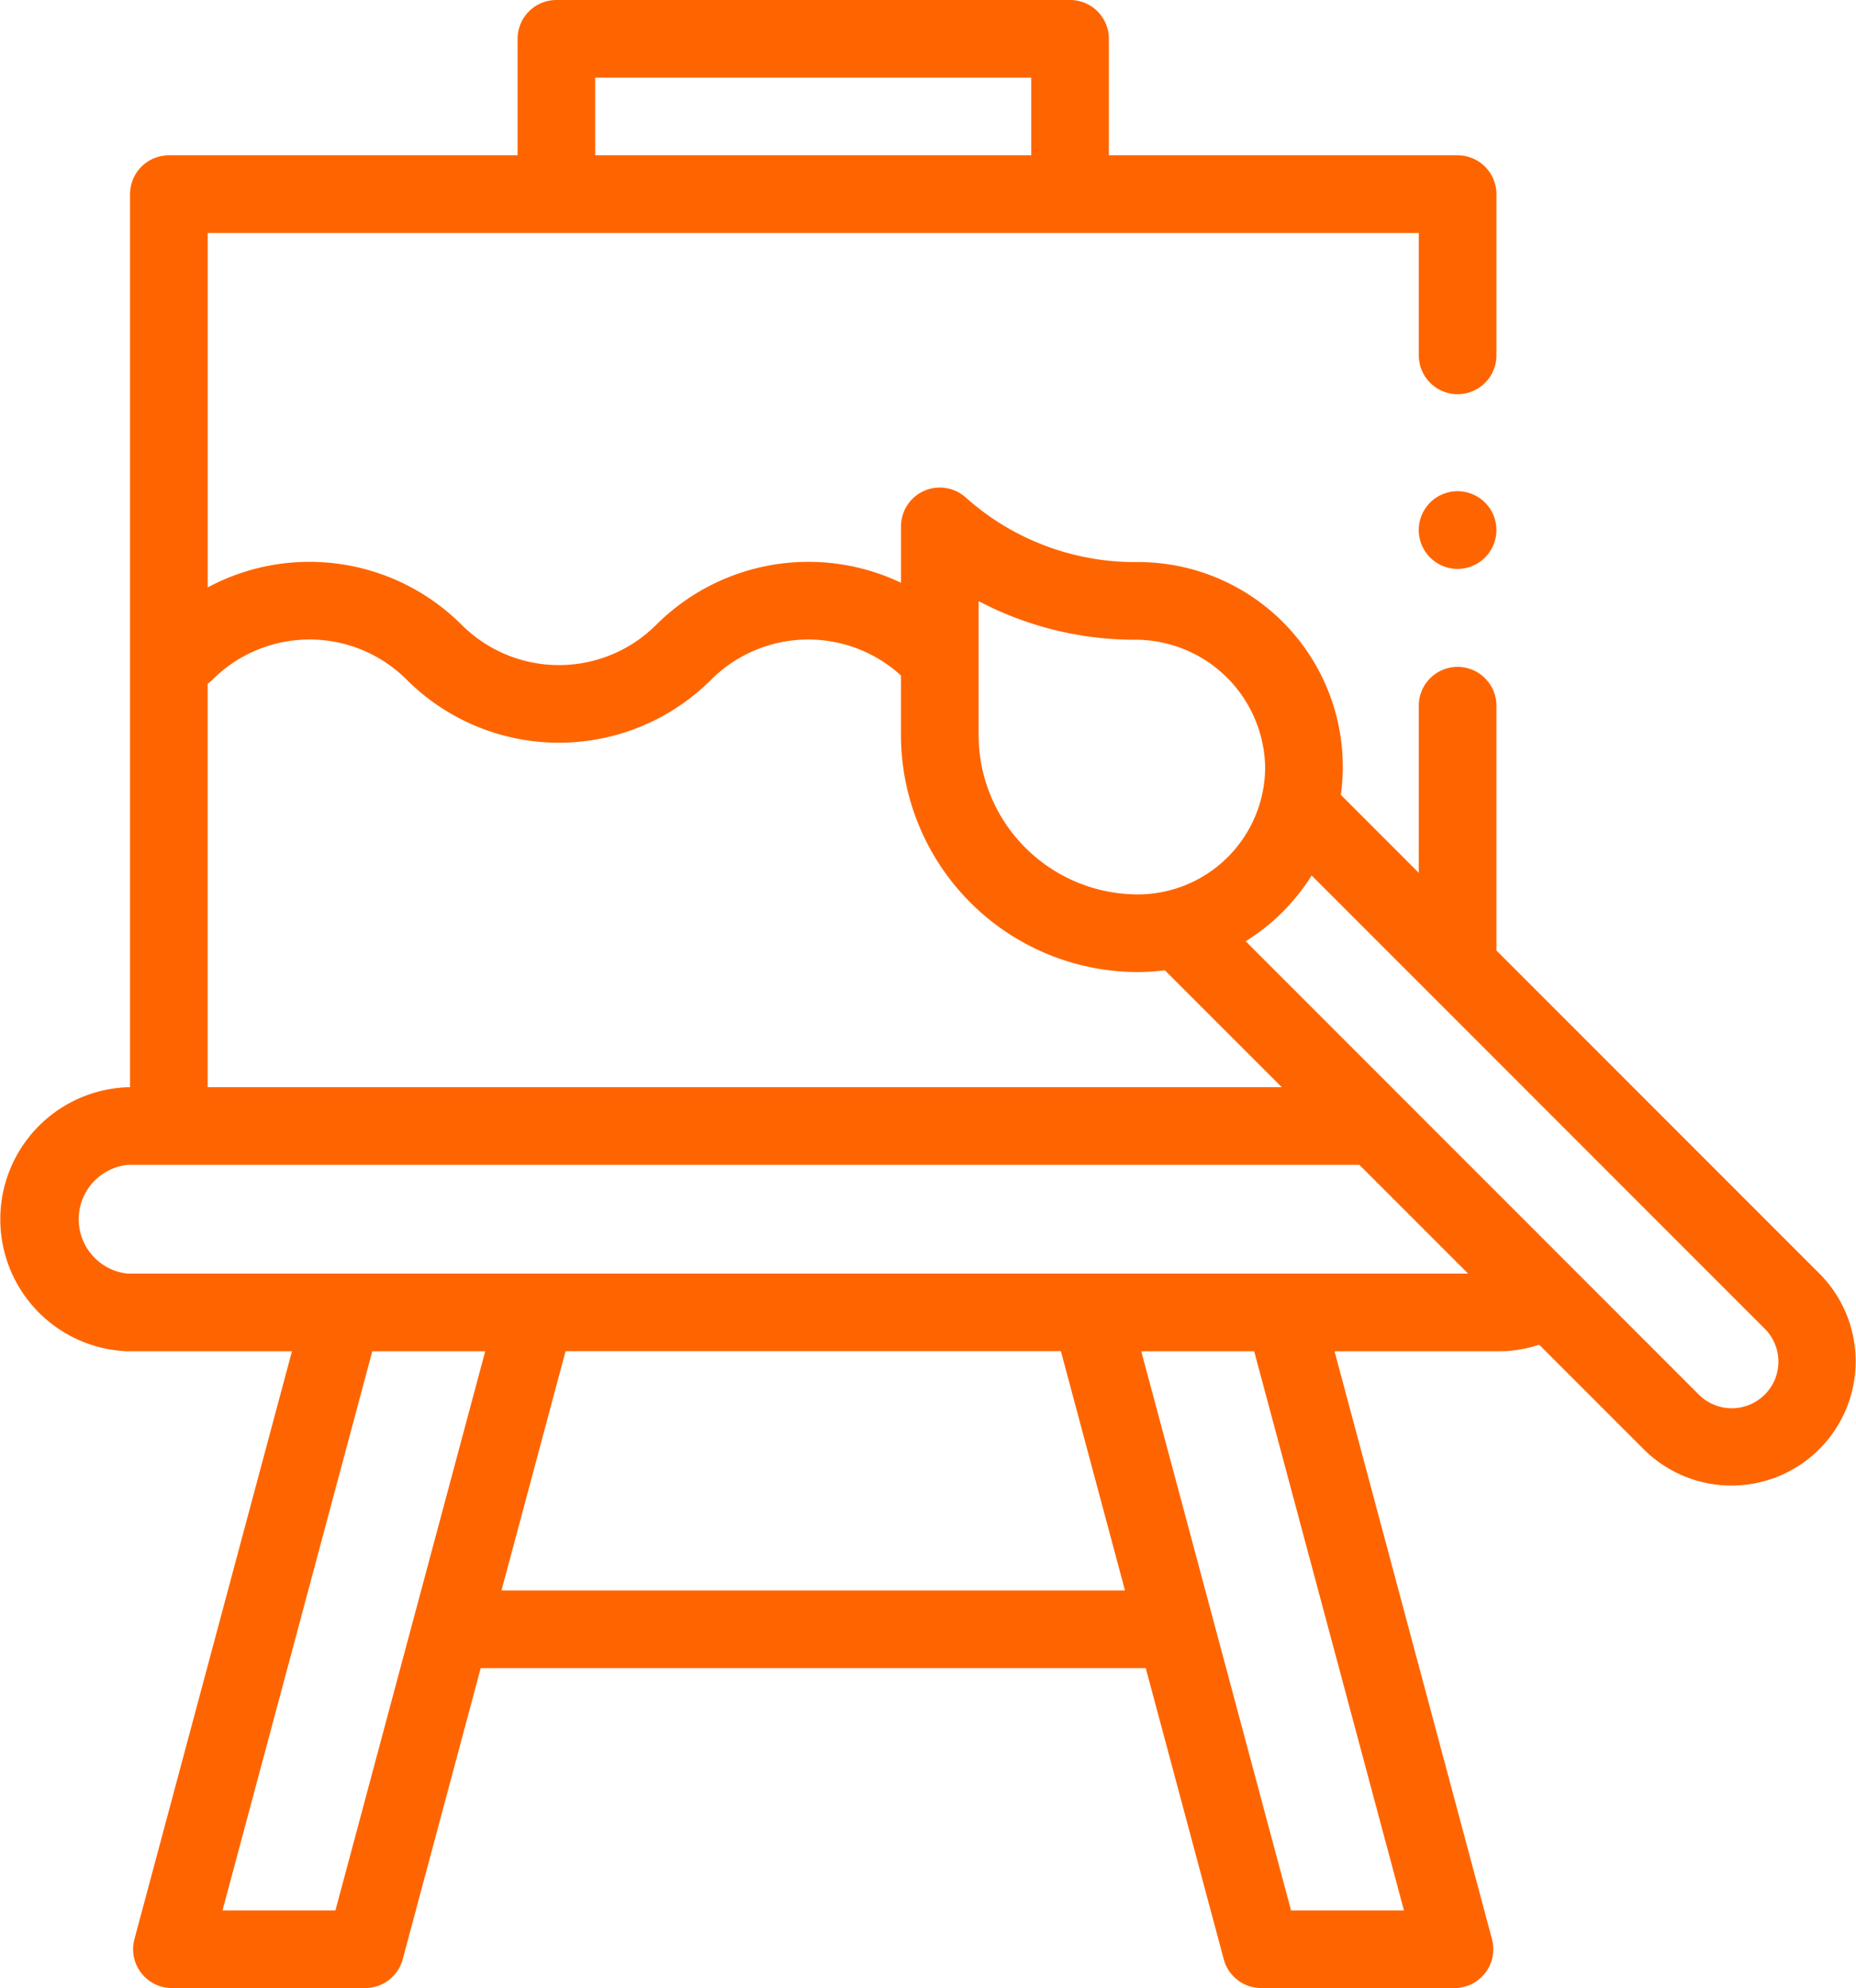 <svg xmlns="http://www.w3.org/2000/svg" width="74.708" height="80" viewBox="0 0 74.708 80">
  <g id="XMLID_1580_" transform="translate(-16.933)">
    <g id="XMLID_1078_" transform="translate(16.933 0)">
      <path id="XMLID_265_" d="M90.179,51.259,77.167,38.247V28.359a1.563,1.563,0,0,0-3.125,0v6.763l-3.137-3.137a8.238,8.238,0,0,0-8.281-9.367,10.216,10.216,0,0,1-6.811-2.592A1.562,1.562,0,0,0,53.2,21.182V23.45a8.673,8.673,0,0,0-9.855,1.695,5.541,5.541,0,0,1-7.827,0,8.67,8.67,0,0,0-10.225-1.507V9.375h48.75V14.3a1.562,1.562,0,1,0,3.125,0V7.812A1.563,1.563,0,0,0,75.605,6.25H61.568V1.562A1.563,1.563,0,0,0,60.006,0H39.329a1.563,1.563,0,0,0-1.562,1.562V6.25H23.73a1.563,1.563,0,0,0-1.562,1.562V43.75h-.1a5.316,5.316,0,0,0,0,10.625h6.617L22.344,78.033A1.563,1.563,0,0,0,23.854,80h7.78a1.562,1.562,0,0,0,1.509-1.158l3.139-11.714H63.053l3.139,11.714A1.562,1.562,0,0,0,67.7,80h7.78a1.563,1.563,0,0,0,1.509-1.967L70.651,54.375h6.617a5.129,5.129,0,0,0,1.621-.264l4.219,4.219a5,5,0,0,0,7.071-7.071ZM40.891,3.125H58.443V6.25H40.891ZM56.324,24.188a13.493,13.493,0,0,0,6.3,1.555,5.225,5.225,0,0,1,5.234,5.124,5.13,5.13,0,0,1-5.124,5.124,6.417,6.417,0,0,1-6.409-6.409V24.188ZM25.292,27.514a1.567,1.567,0,0,0,.189-.159,5.534,5.534,0,0,1,7.827,0,8.669,8.669,0,0,0,12.246,0,5.534,5.534,0,0,1,7.645-.173v2.4a9.545,9.545,0,0,0,9.534,9.534,8.266,8.266,0,0,0,1.087-.074l4.707,4.707H25.292Zm5.143,49.361H25.89l6.029-22.5h4.545ZM37.119,64l2.58-9.628H59.636L62.216,64ZM73.445,76.875H68.9l-6.029-22.5h4.545ZM22.067,51.25a2.2,2.2,0,0,1,0-4.375H71.653l4.375,4.375Zm65.9,4.87a1.877,1.877,0,0,1-2.652,0L67.075,37.877a8.311,8.311,0,0,0,2.655-2.648L87.969,53.468A1.877,1.877,0,0,1,87.969,56.12Z" transform="translate(-16.933 0)" fill="#fe6500"/>
      <path id="XMLID_1516_" d="M384,126.5a1.563,1.563,0,1,0,1.1.458A1.574,1.574,0,0,0,384,126.5Z" transform="translate(-325.324 -106.734)" fill="#fe6500"/>
    </g>
  </g>
</svg>
